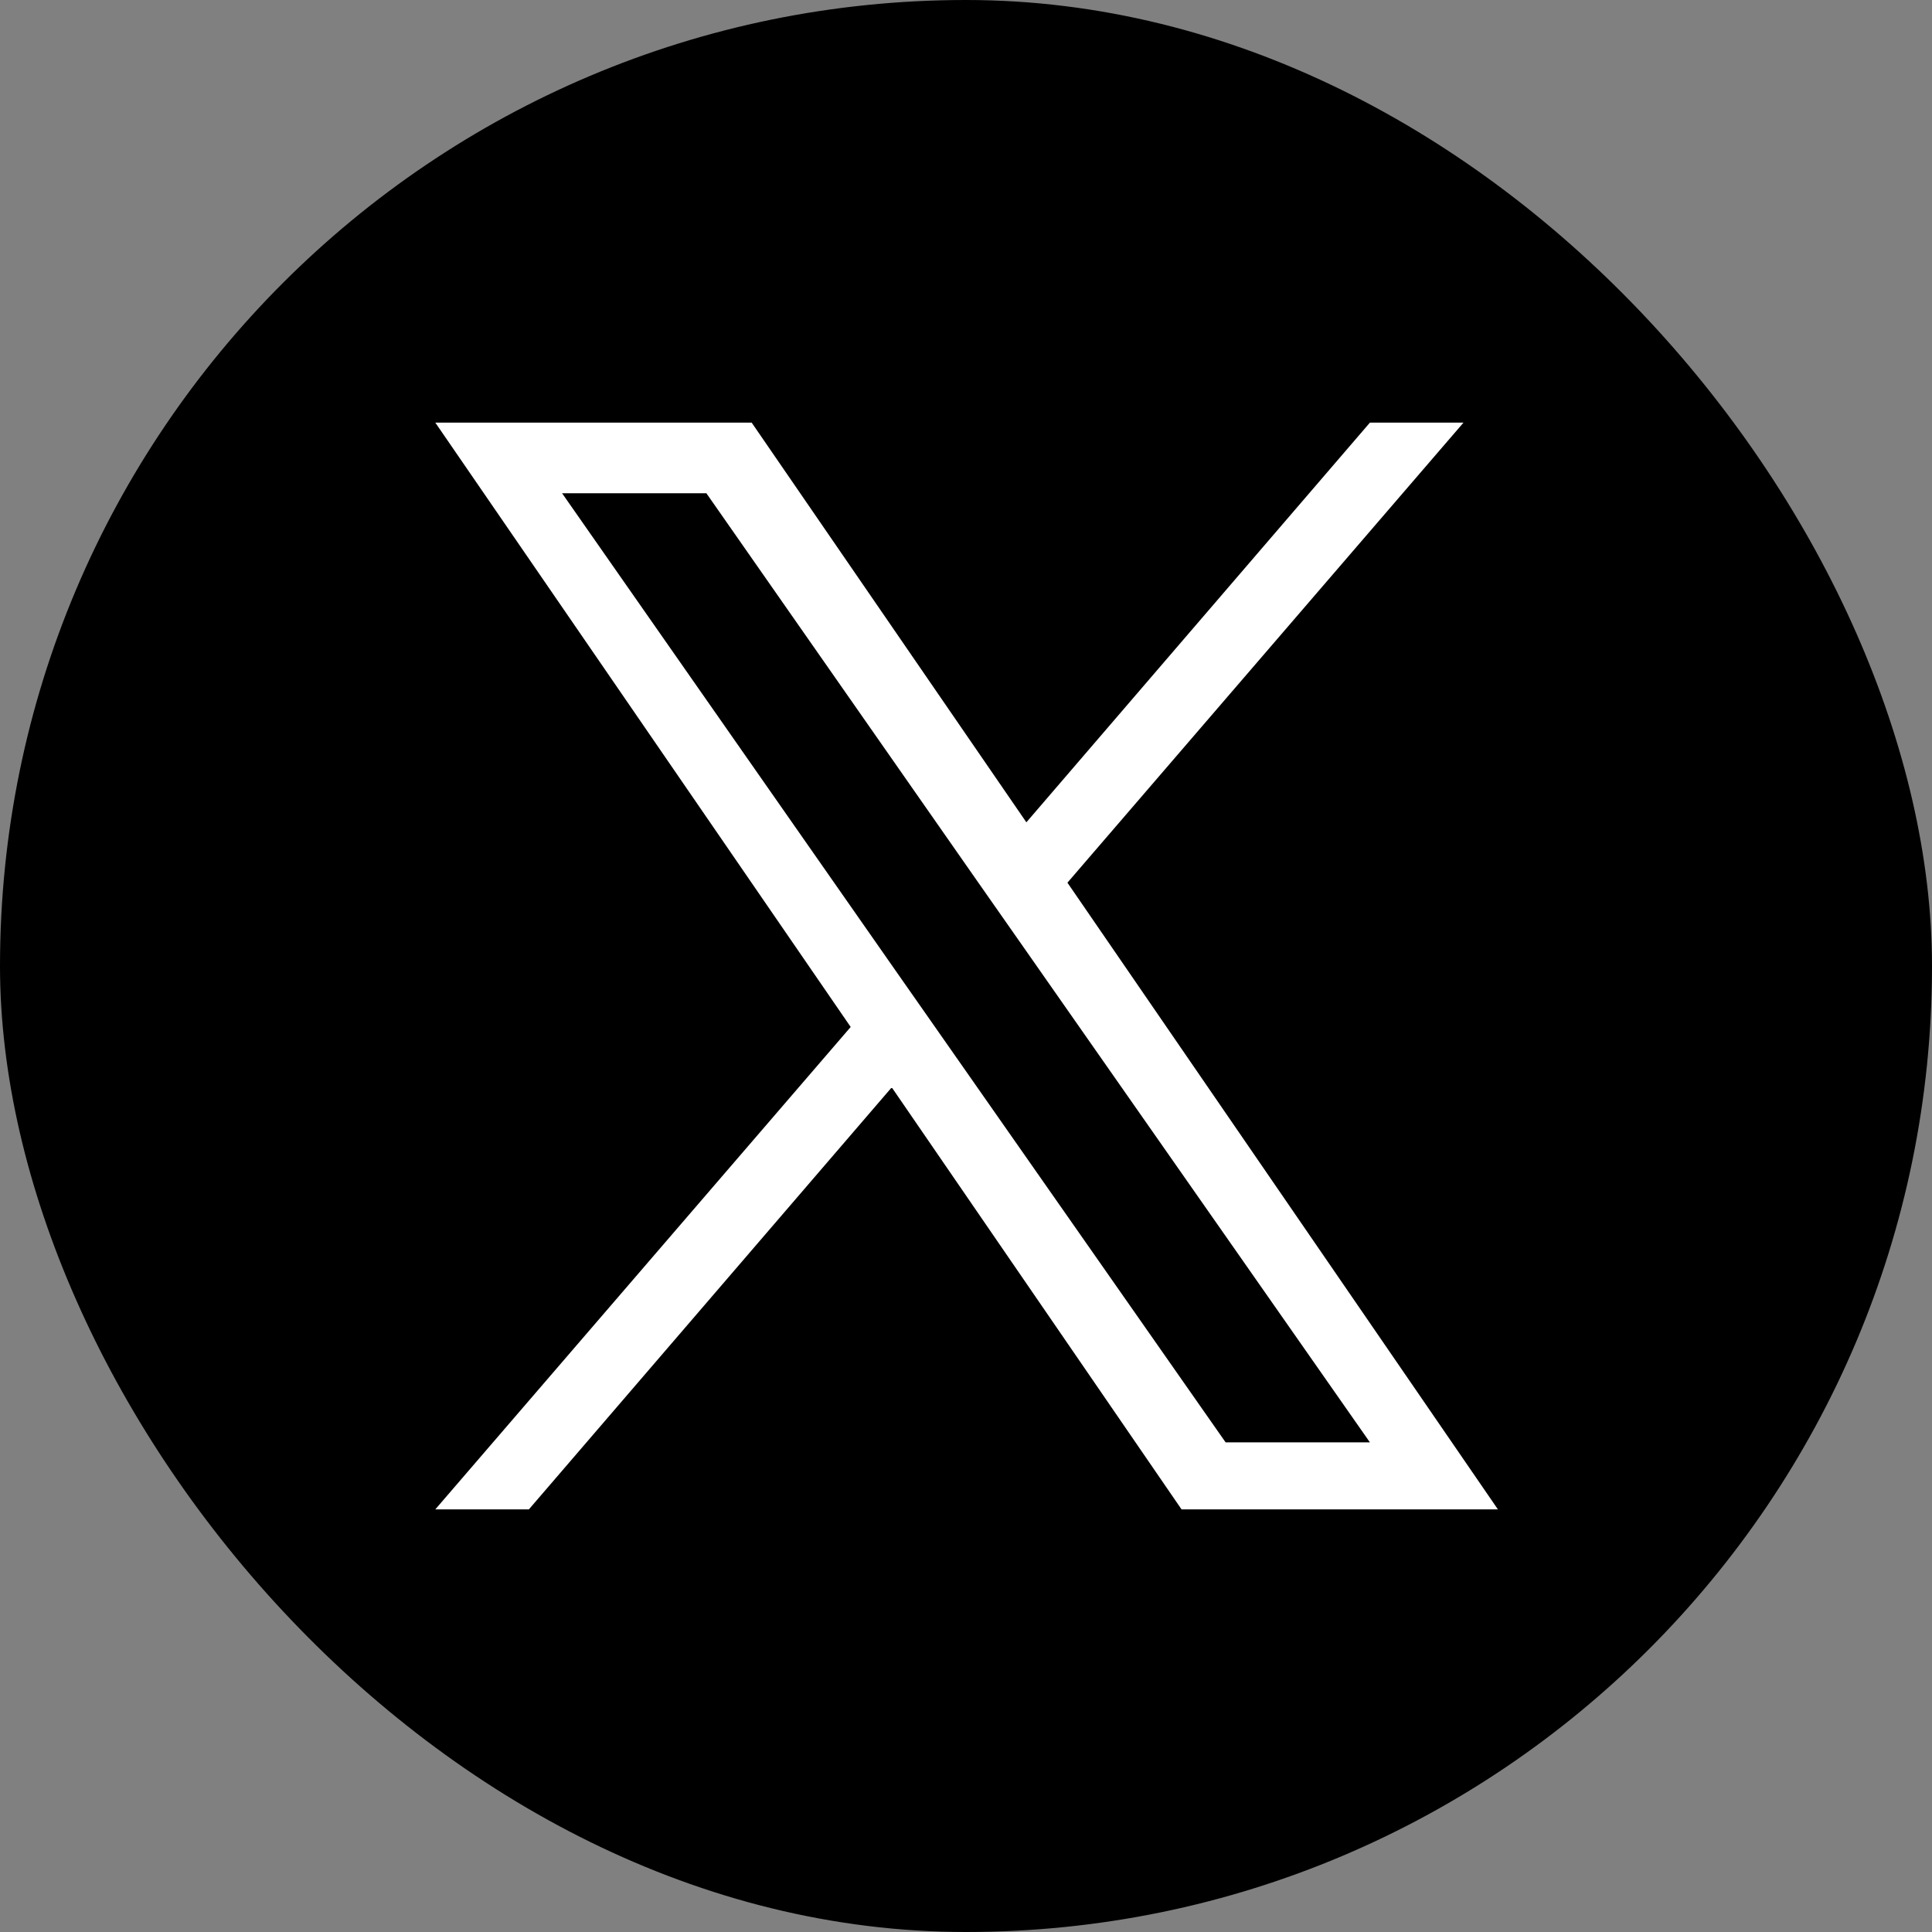 <?xml version="1.0" encoding="UTF-8"?><svg id="_レイヤー_2" xmlns="http://www.w3.org/2000/svg" viewBox="0 0 32 32"><rect x="0" y="0" width="32" height="32" fill="#808080" stroke="none"/><defs><style>.cls-1{fill:none;}.cls-2{fill:#fff;}</style></defs><g id="assets"><rect class="cls-1" width="32" height="32"/><rect x="0" y="0" width="32" height="32" rx="16" ry="16"/><path class="cls-2" d="M17.68,14.62l6.56-7.62h-1.55l-5.69,6.62-4.55-6.62h-5.24l6.88,10.01-6.88,7.99h1.55l6.01-6.99,4.8,6.99h5.24l-7.13-10.38h0ZM15.55,17.1l-.7-1-5.54-7.93h2.39l4.47,6.4.7,1,5.82,8.32h-2.39l-4.75-6.79h0Z"/></g></svg>